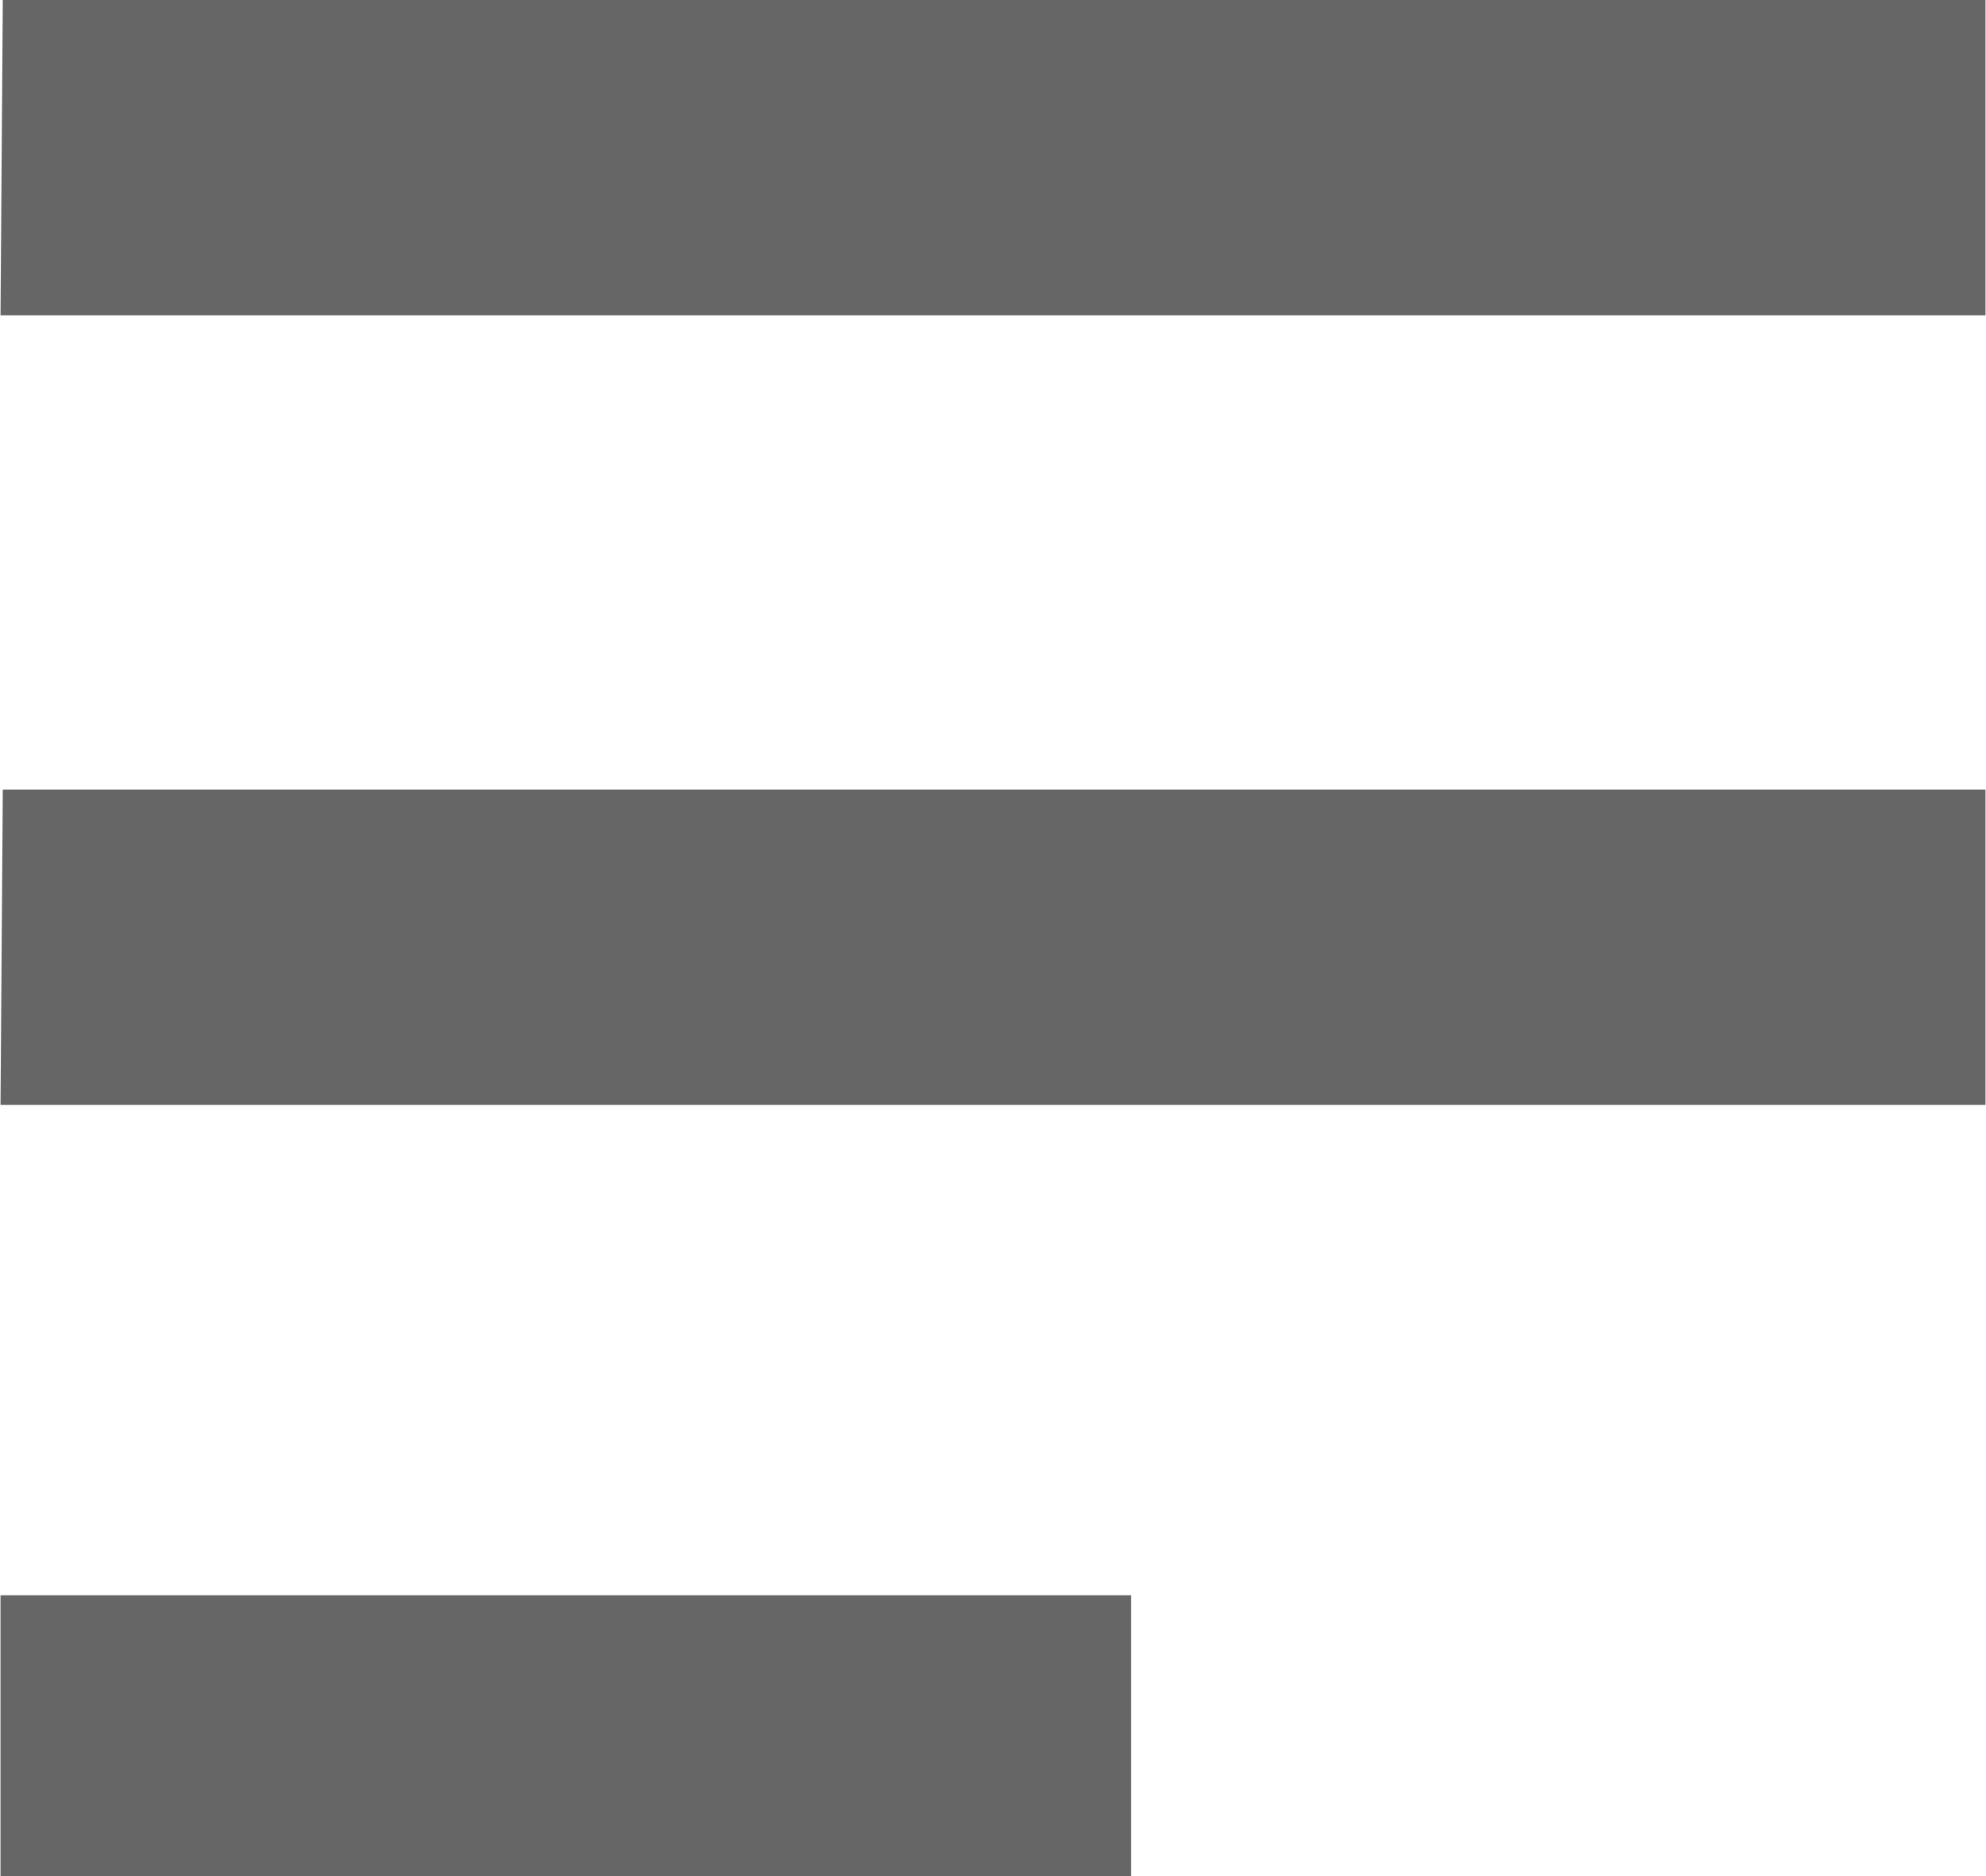 <?xml version="1.0" encoding="UTF-8"?> <svg xmlns="http://www.w3.org/2000/svg" width="162" height="153" viewBox="0 0 162 153" fill="none"> <g clip-path="url(#clip0)"> <path fill-rule="evenodd" clip-rule="evenodd" d="M0.041 153H92.27V130.097H0.041V153Z" fill="#666666"></path> <path fill-rule="evenodd" clip-rule="evenodd" d="M0.041 25.719H161.96V0H0.229L0.041 25.719Z" fill="#666666"></path> <path fill-rule="evenodd" clip-rule="evenodd" d="M0.041 90.11H161.959V64.391H0.229L0.041 90.11Z" fill="#666666"></path> </g> <defs> <clipPath id="clip0"> <rect width="162" height="153" fill="white"></rect> </clipPath> </defs> </svg> 